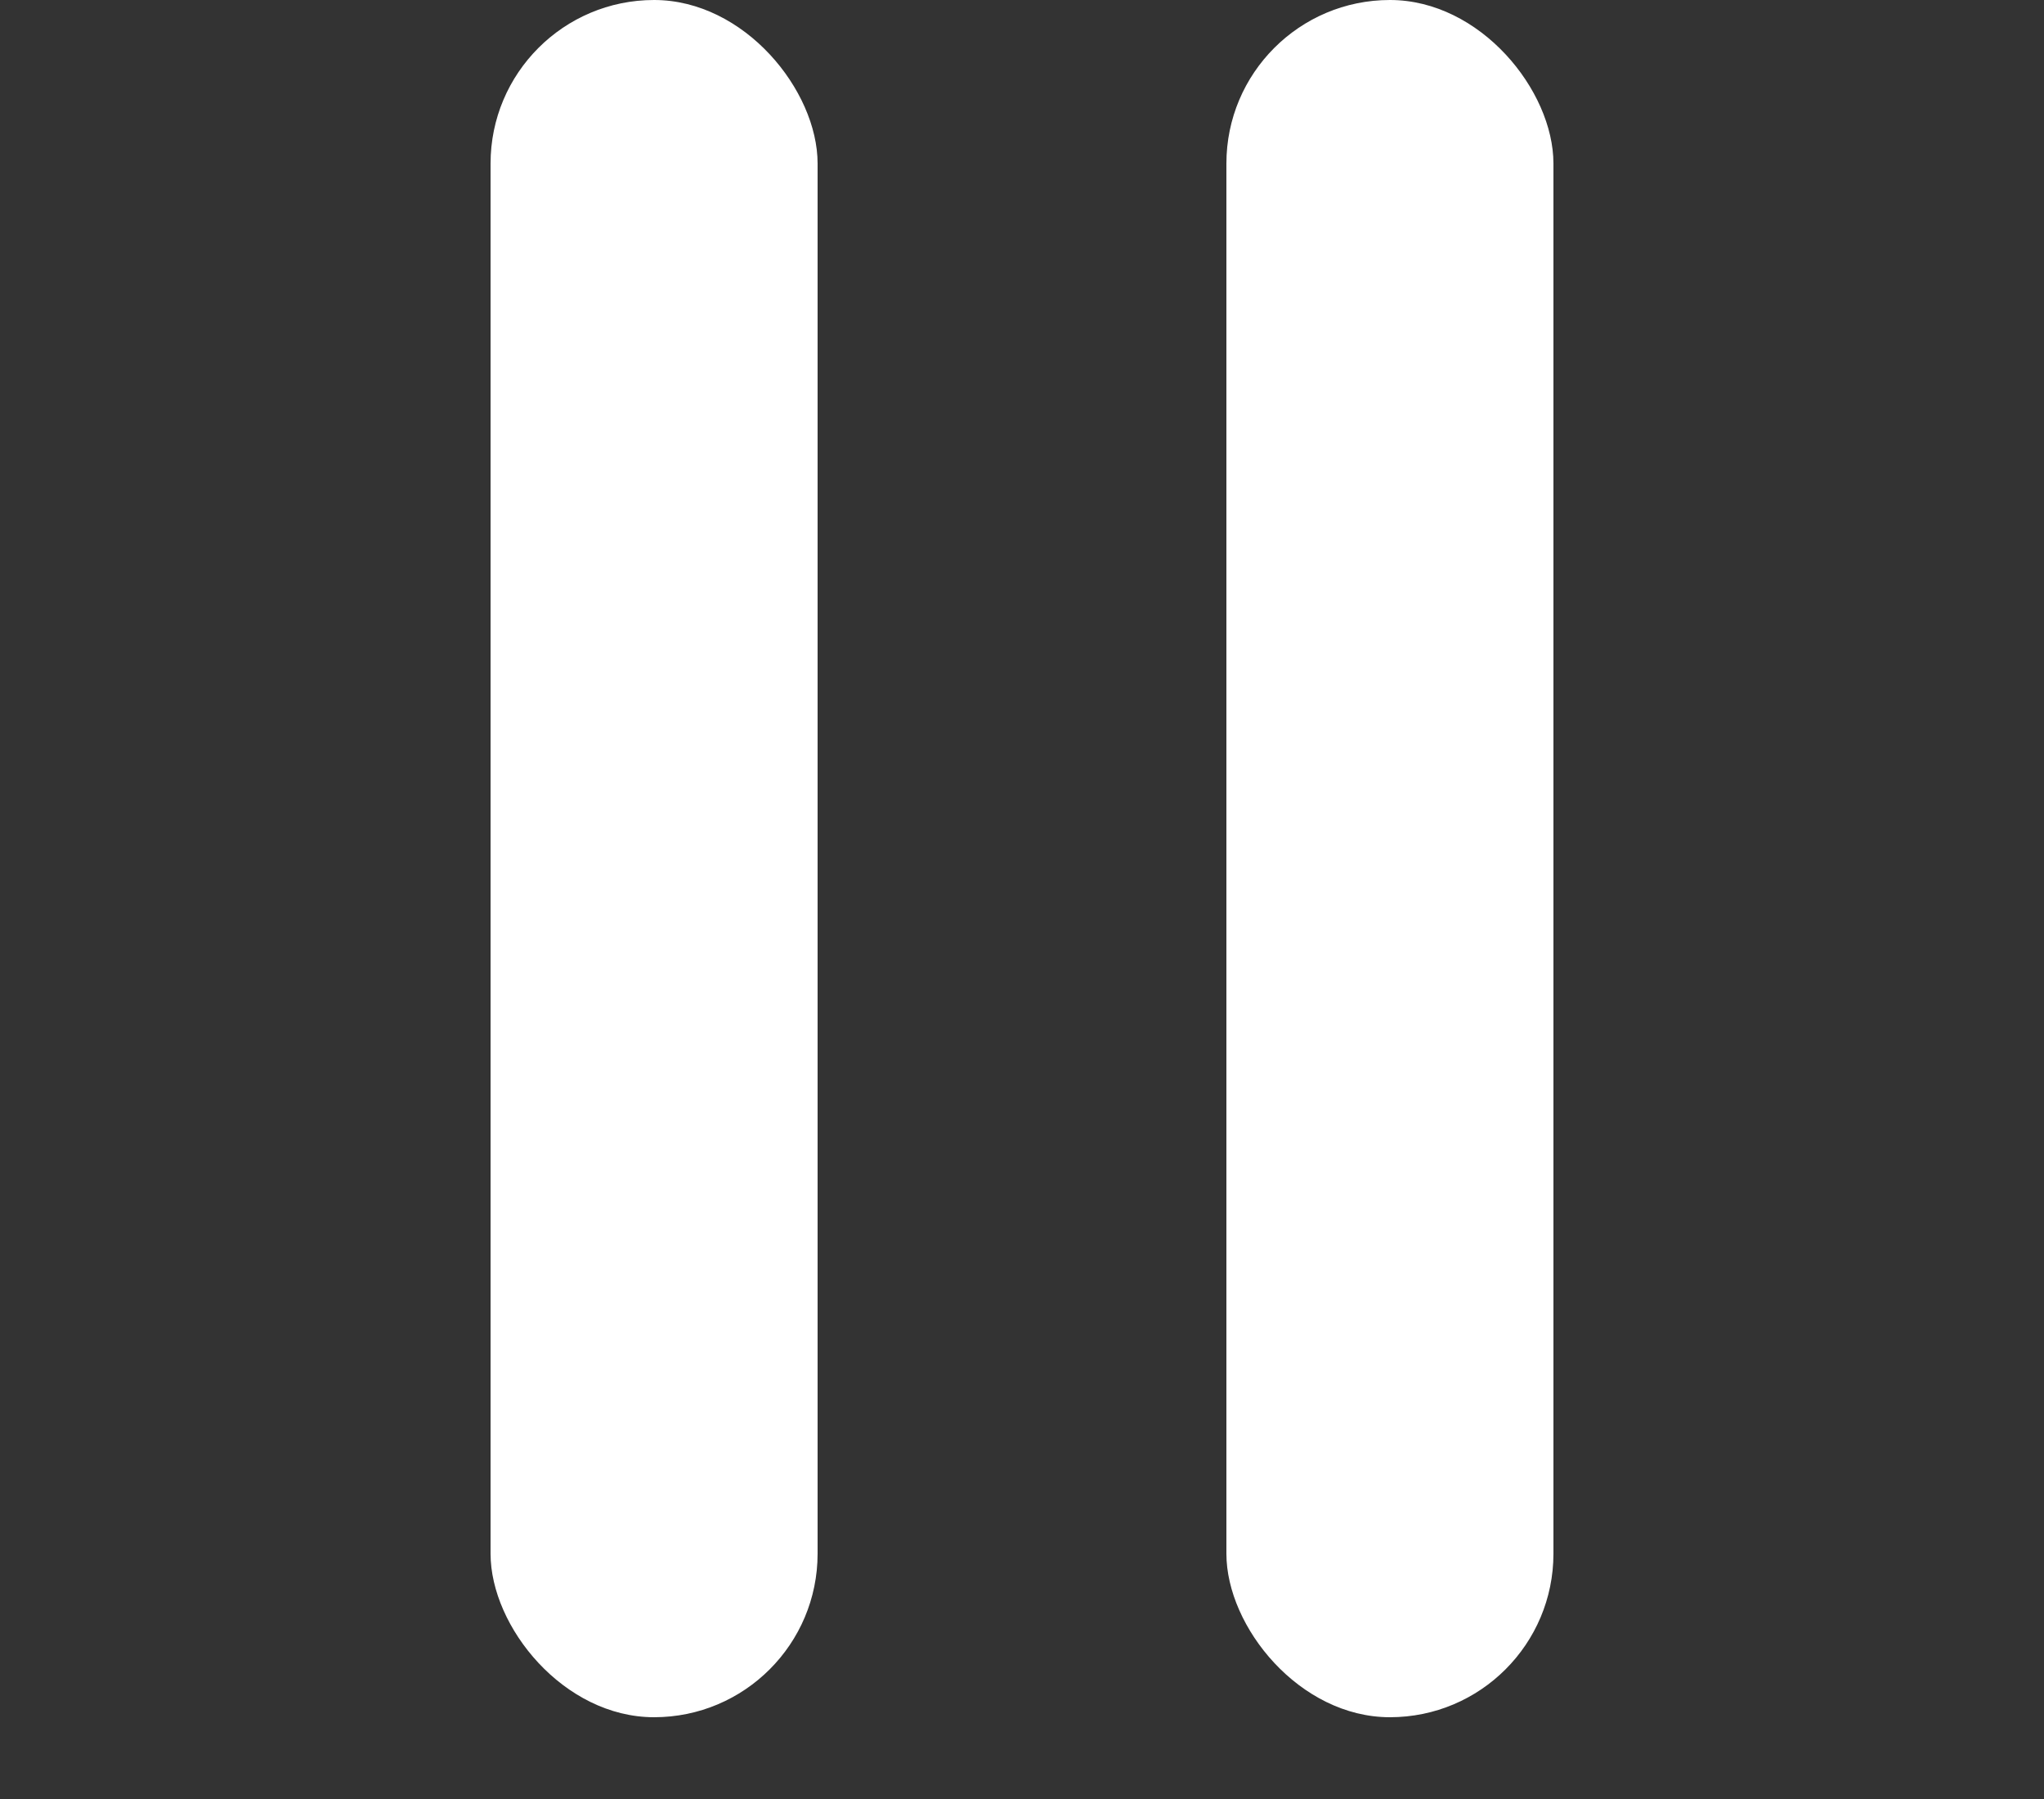 <svg width="25" height="22" viewBox="0 0 25 22" fill="none" xmlns="http://www.w3.org/2000/svg">
<rect x="0" y="0" width="25" height="22" fill="#333333" stroke="none"/>
<g clip-path="url(#clip0_231_2712)">
<rect x="6" y="-0" width="4" height="21" rx="2" fill="white"/>
<rect x="15" y="-0" width="4" height="21" rx="2" fill="white"/>
</g>
<defs>
<clipPath id="clip0_231_2712">
<rect width="25" height="21.078" fill="white"/>
</clipPath>
</defs>
</svg>
